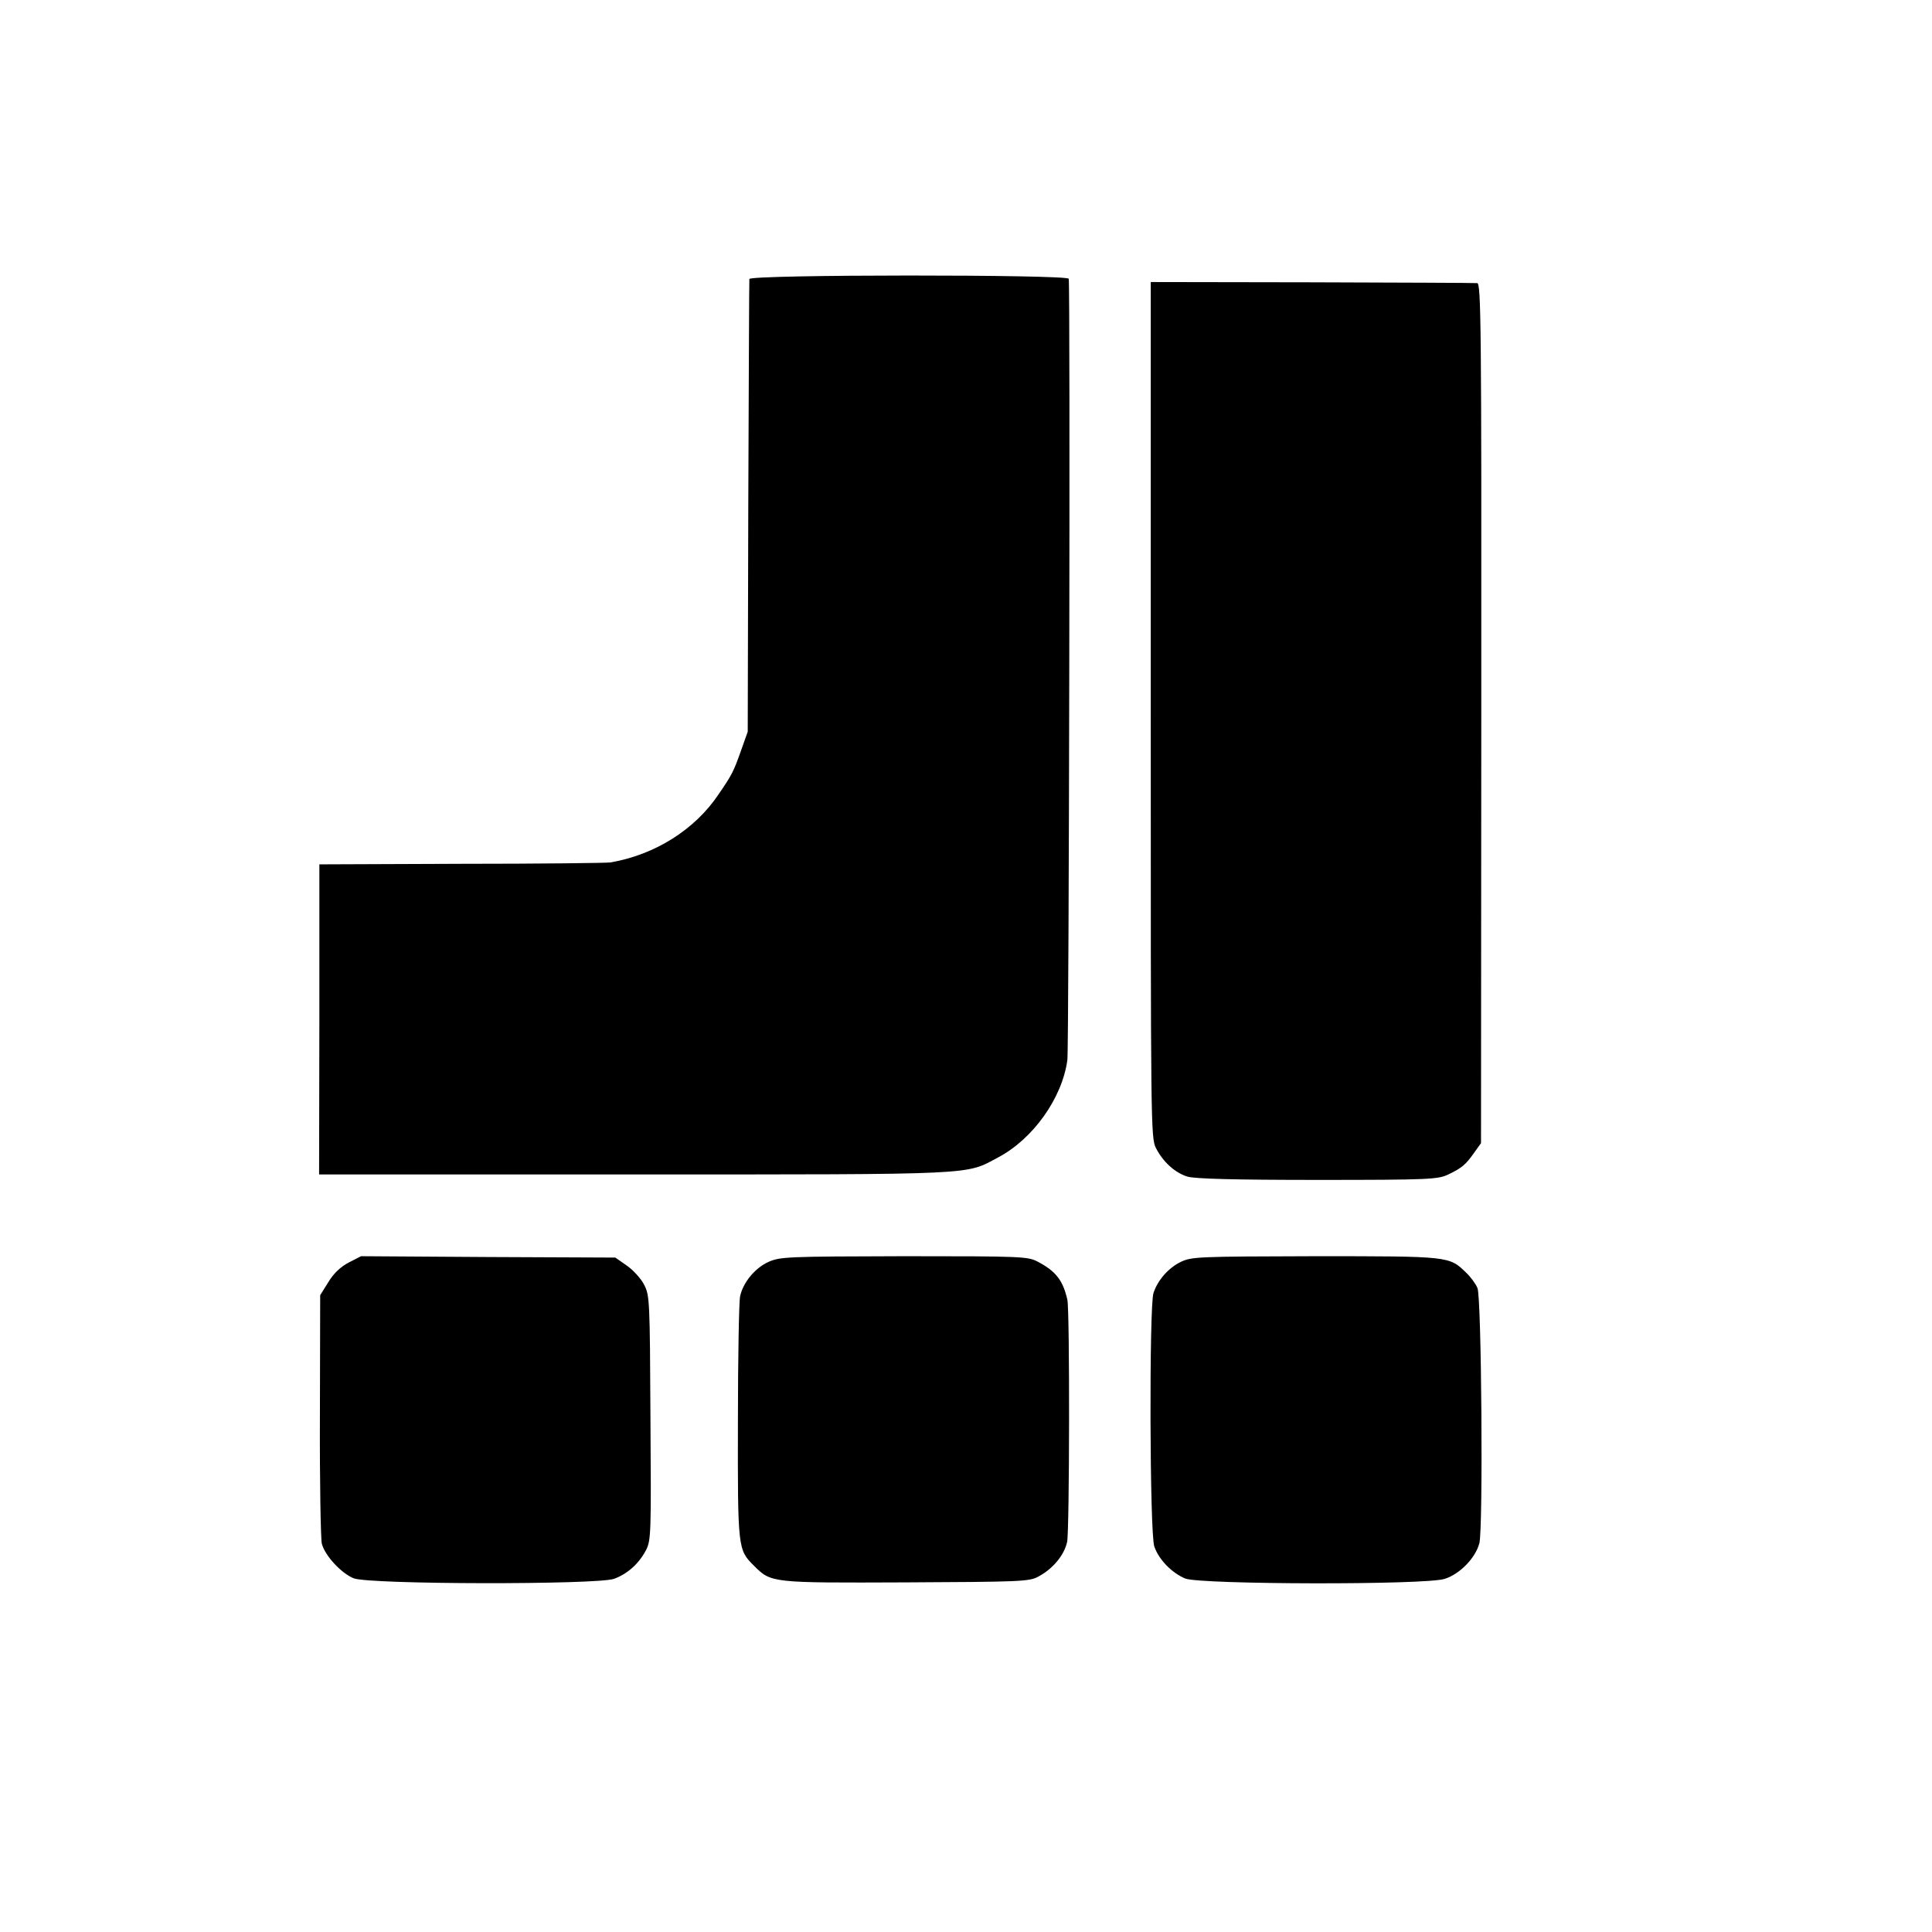 <?xml version="1.0" standalone="no"?>
<!DOCTYPE svg PUBLIC "-//W3C//DTD SVG 20010904//EN"
 "http://www.w3.org/TR/2001/REC-SVG-20010904/DTD/svg10.dtd">
<svg version="1.0" xmlns="http://www.w3.org/2000/svg"
 width="709pt" height="709pt" viewBox="0 0 709 709"
 preserveAspectRatio="xMidYMid meet">
<g transform="translate(0,709) scale(0.1,-0.1)"
fill="#000000" stroke="none">
<path d="M2750 6066 c-1 -6 -2 -382 -4 -836 l-2 -825 -23 -65 c-29 -82 -34
-92 -84 -165 -87 -130 -234 -222 -397 -250 -14 -2 -260 -5 -546 -5 l-522 -2 0
-569 -1 -569 1157 0 c1273 0 1213 -2 1334 62 129 68 236 218 255 358 6 47 11
2846 5 2867 -5 16 -1172 16 -1172 -1z"/>
<path d="M4223 4485 c0 -1522 0 -1571 19 -1608 26 -51 70 -91 116 -105 28 -8
172 -12 478 -12 412 0 441 2 479 20 50 24 64 36 95 80 l25 35 1 1578 c1 1435
-1 1577 -15 1578 -9 1 -282 2 -607 3 l-591 1 0 -1570z"/>
<path d="M1280 2457 c-30 -16 -55 -39 -75 -72 l-30 -48 -1 -441 c-1 -243 3
-455 7 -471 12 -45 72 -109 117 -127 58 -23 892 -24 955 -2 50 18 92 56 118
106 18 35 19 62 16 485 -2 432 -3 449 -23 488 -11 22 -40 54 -63 70 l-43 30
-466 2 -467 3 -45 -23z"/>
<path d="M2820 2459 c-49 -22 -93 -75 -104 -126 -4 -17 -8 -224 -8 -460 -1
-467 0 -470 58 -528 64 -64 61 -64 558 -62 420 2 453 3 486 21 53 28 95 78
106 127 9 38 10 850 1 889 -16 71 -42 105 -109 140 -36 19 -58 20 -490 20
-431 -1 -455 -2 -498 -21z"/>
<path d="M4333 2459 c-45 -22 -84 -66 -100 -114 -16 -48 -14 -882 3 -930 16
-48 65 -98 114 -118 58 -22 883 -24 952 -1 56 18 113 77 127 131 14 56 8 900
-7 936 -6 15 -25 41 -42 57 -62 60 -59 60 -554 60 -433 -1 -453 -2 -493 -21z"/>
</g>
</svg>
